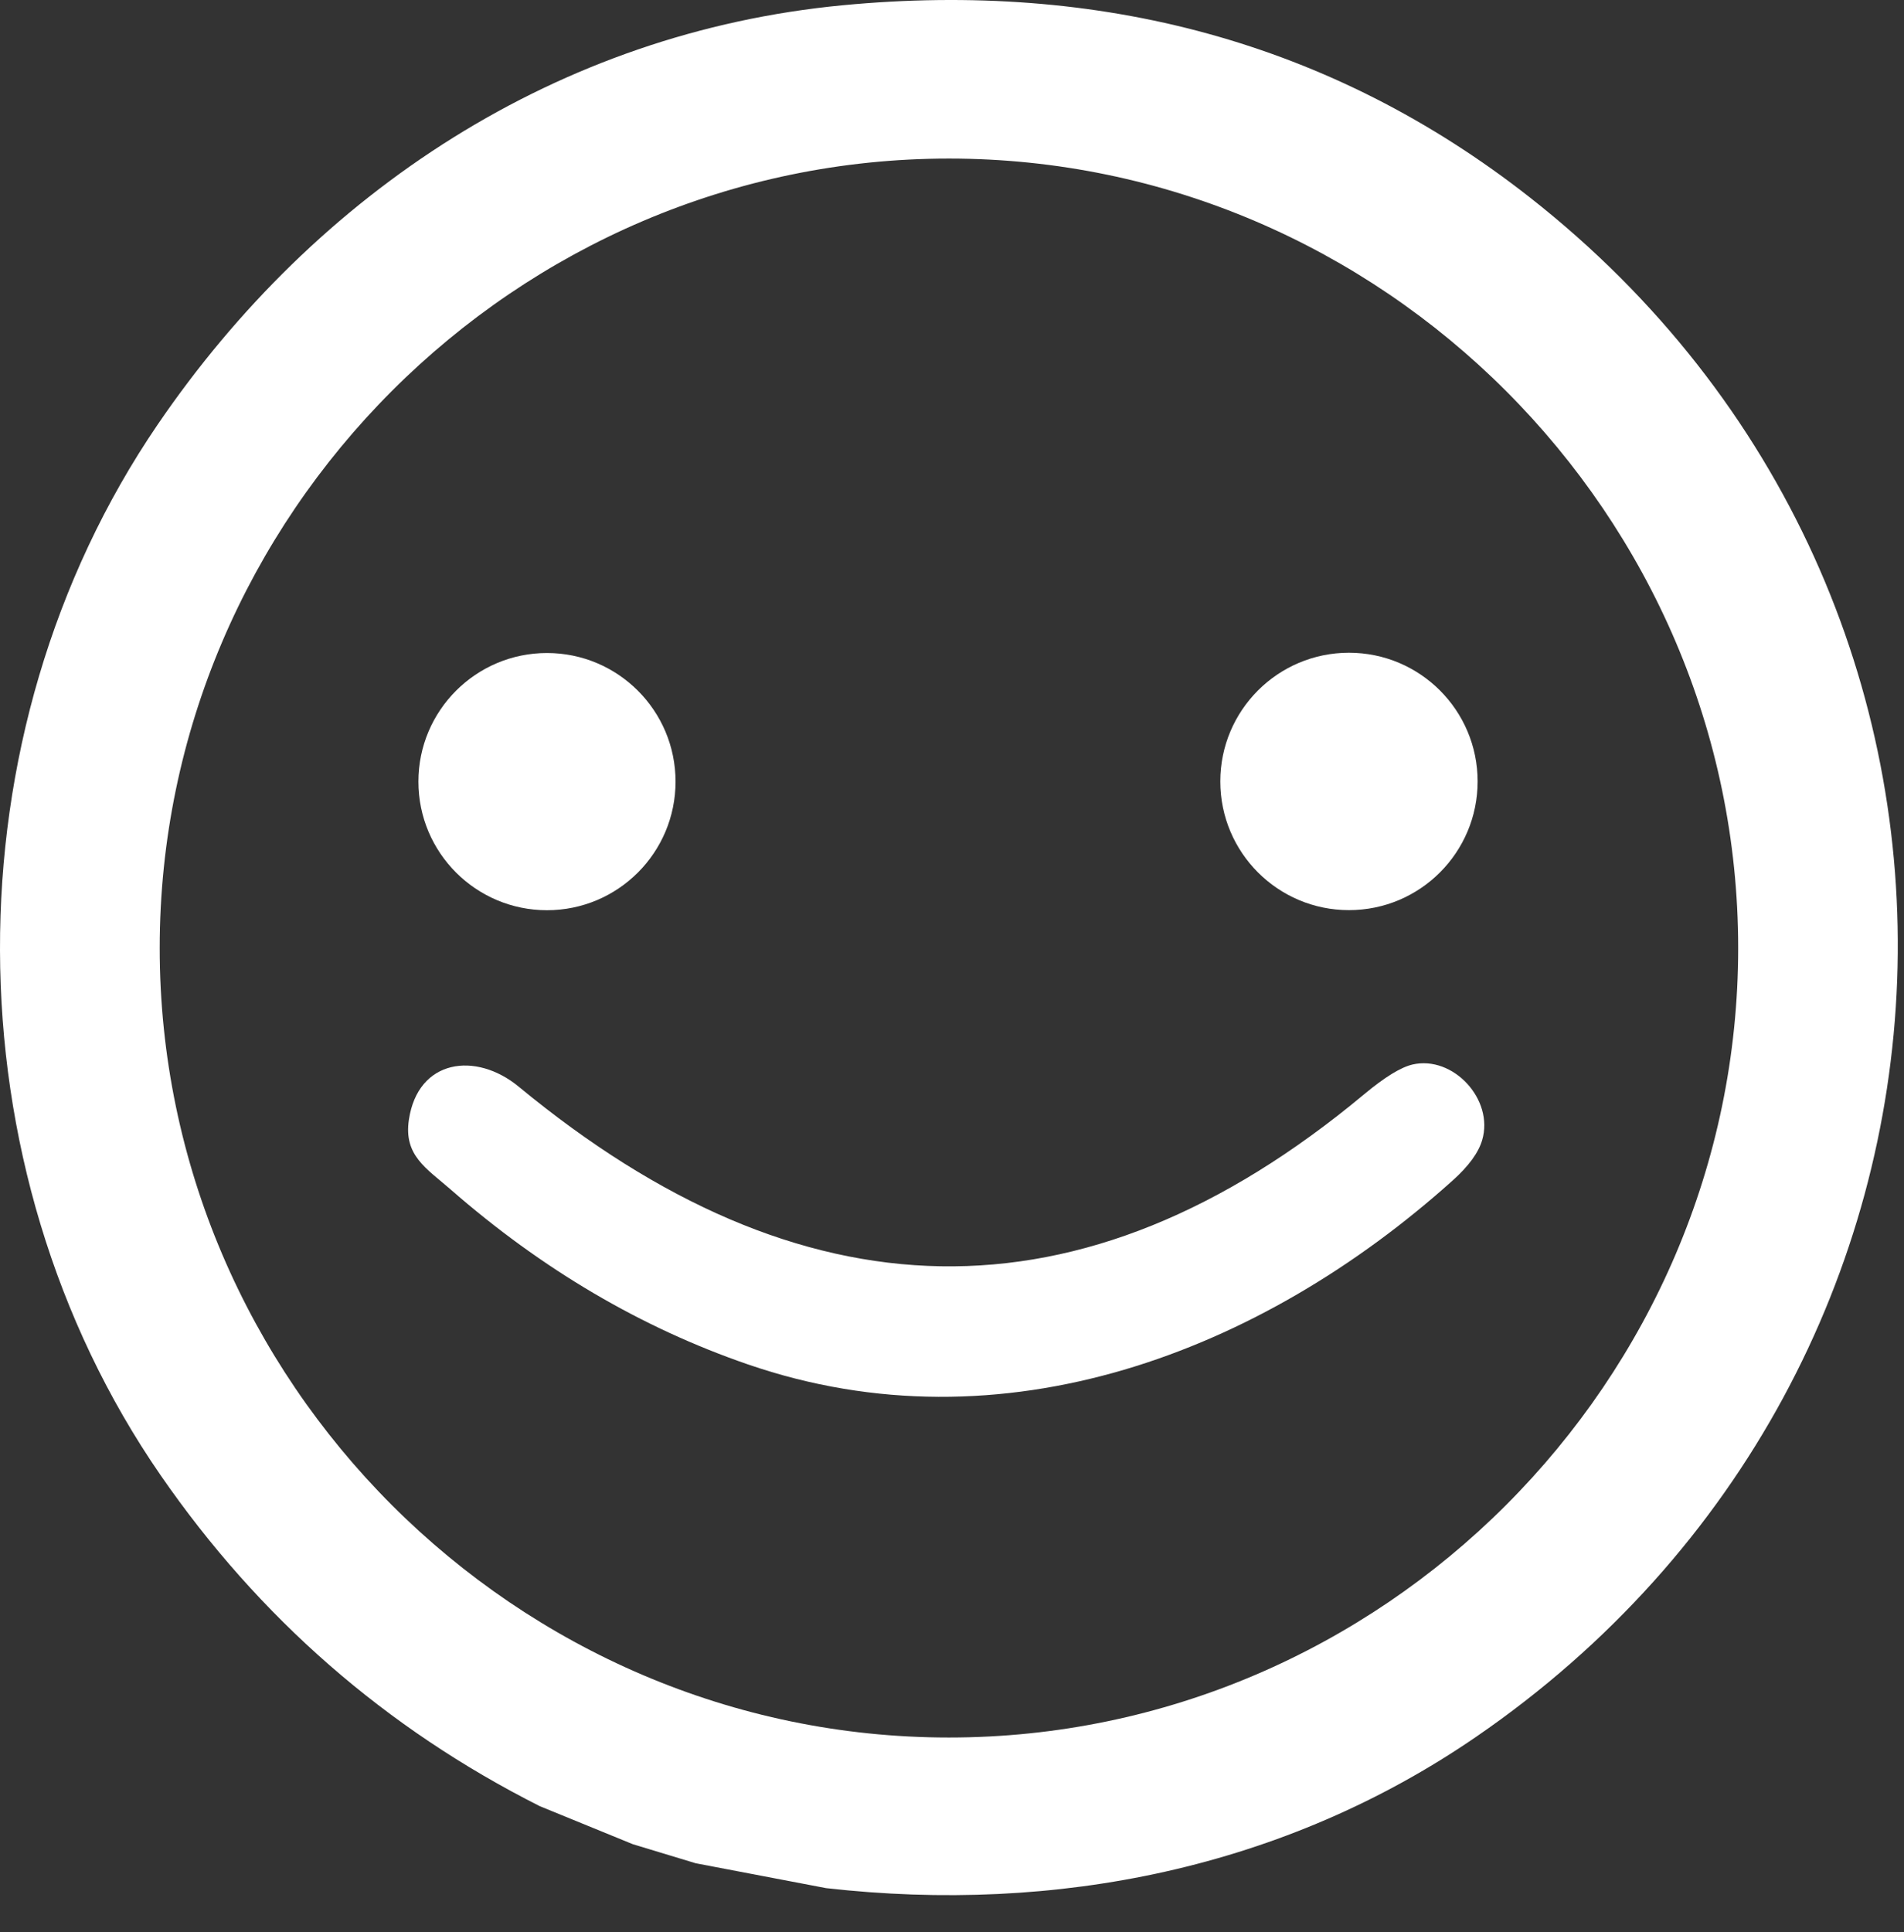 <?xml version="1.0" encoding="UTF-8" standalone="no"?>
<!DOCTYPE svg PUBLIC "-//W3C//DTD SVG 1.1//EN" "http://www.w3.org/Graphics/SVG/1.1/DTD/svg11.dtd">
<svg width="100%" height="100%" viewBox="0 0 206 209" version="1.1" xmlns="http://www.w3.org/2000/svg" xmlns:xlink="http://www.w3.org/1999/xlink" xml:space="preserve" xmlns:serif="http://www.serif.com/" style="fill-rule:evenodd;clip-rule:evenodd;stroke-linejoin:round;stroke-miterlimit:2;">
    <rect x="0" y="0" width="206" height="209" fill="#333333" stroke="none"/>
    <g transform="matrix(1,0,0,1,-724.331,-248.199)">
        <path d="M813.71,452.42L799.6,449.73L792.8,447.67L782.72,443.55C766.053,435.137 752.387,423.213 741.72,407.78C718.64,374.38 718.54,327.62 741.39,294.12C758.6,268.89 784.74,251.71 815.48,248.77C843.26,246.11 868.36,252.69 889.86,269.56C945.51,313.24 942.1,396.21 884.03,436.06C863.34,450.26 838.64,455.25 813.71,452.42ZM912.39,350.74C912.39,303.896 873.844,265.35 827,265.35C780.156,265.35 741.61,303.896 741.61,350.74C741.61,397.584 780.156,436.13 827,436.13C873.844,436.13 912.39,397.584 912.39,350.74Z" style="fill:white;fill-rule:nonzero;"/>
    </g>
    <g transform="matrix(1,0,0,1,-724.331,-248.199)">
        <circle cx="783.51" cy="332.74" r="13.91" style="fill:white;"/>
    </g>
    <g transform="matrix(1,0,0,1,-724.331,-248.199)">
        <circle cx="870.28" cy="332.72" r="13.92" style="fill:white;"/>
    </g>
    <g transform="matrix(1,0,0,1,-724.331,-248.199)">
        <path d="M773.07,376.84C770.47,374.57 767.99,373.18 768.57,369.31C769.55,362.74 775.82,361.91 780.46,365.74C810.91,390.88 841.25,392.12 871.93,366.55C874.137,364.71 875.877,363.64 877.15,363.34C881.53,362.32 886,367.11 884.69,371.52C884.29,372.88 883.227,374.333 881.5,375.88C860.8,394.47 832.79,405.26 805.24,395.77C793.693,391.797 782.97,385.487 773.07,376.84Z" style="fill:white;fill-rule:nonzero;"/>
    </g>
</svg>
